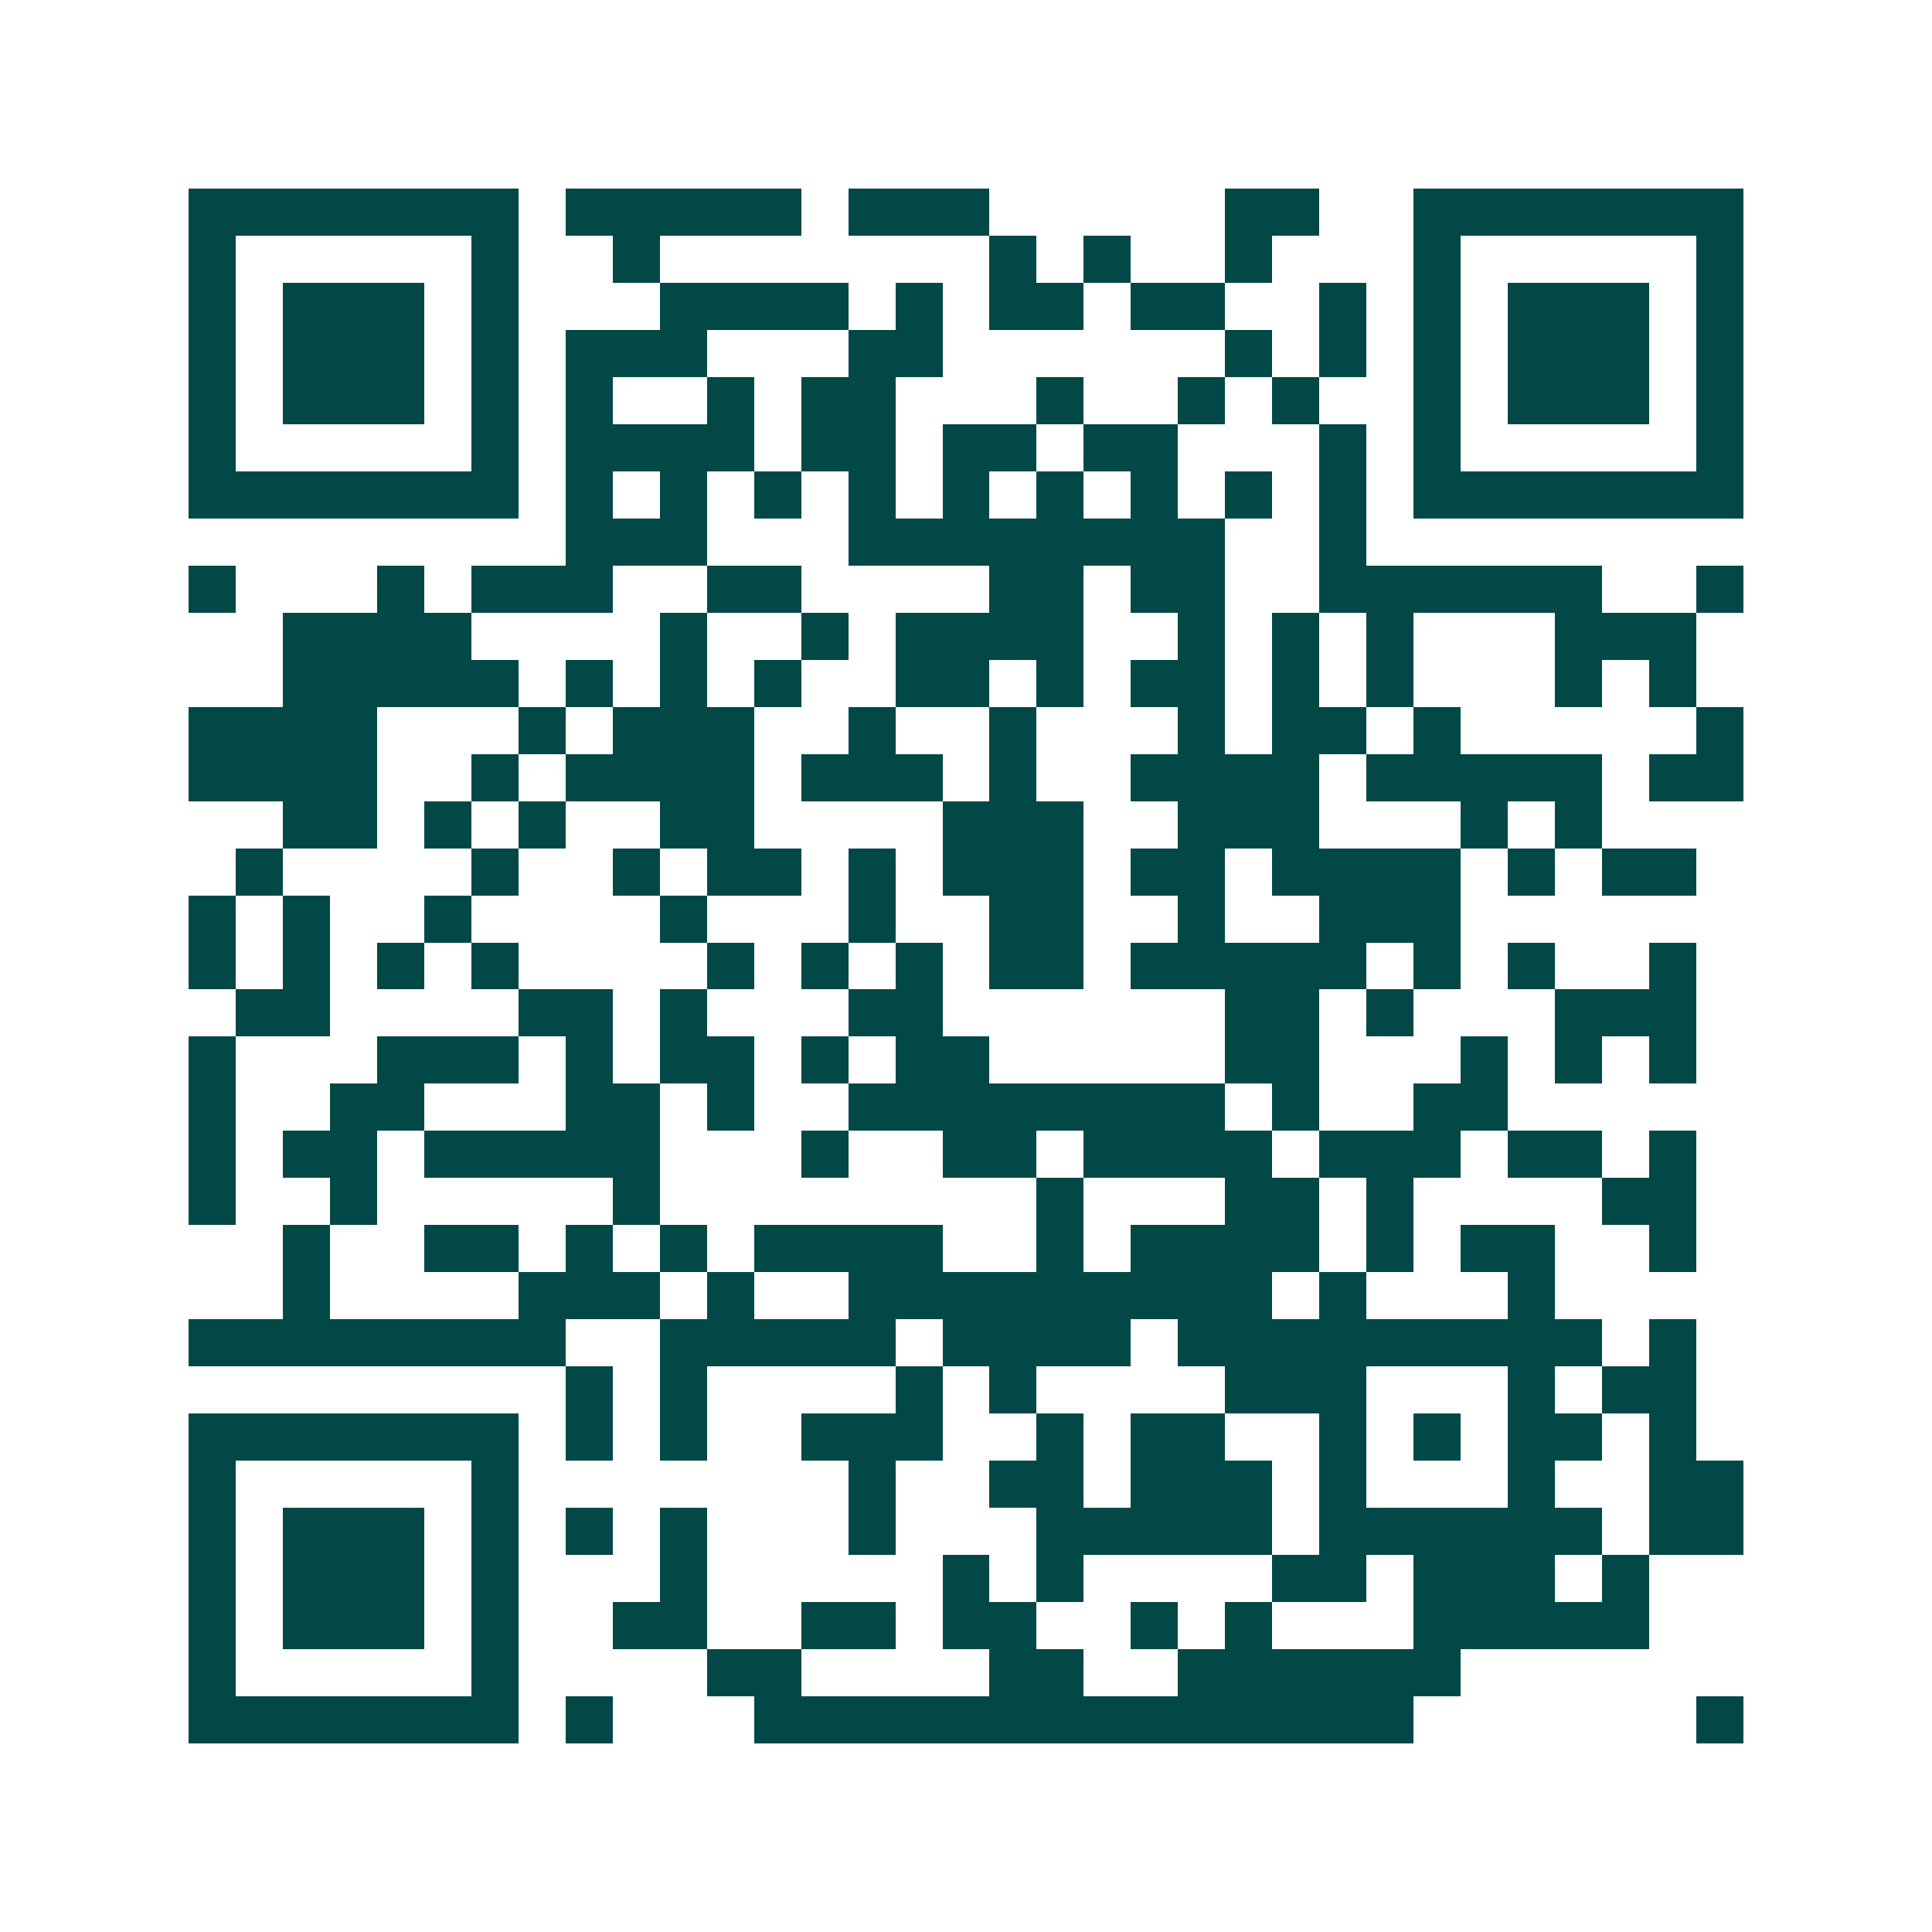 <svg xmlns="http://www.w3.org/2000/svg" width="200" height="200" viewBox="0 0 41 41" shape-rendering="crispEdges"><path fill="#ffffff" d="M0 0h41v41H0z"/><path stroke="#014847" d="M4 4.5h7m1 0h5m1 0h3m5 0h2m2 0h7M4 5.5h1m5 0h1m2 0h1m7 0h1m1 0h1m2 0h1m3 0h1m5 0h1M4 6.5h1m1 0h3m1 0h1m3 0h4m1 0h1m1 0h2m1 0h2m2 0h1m1 0h1m1 0h3m1 0h1M4 7.5h1m1 0h3m1 0h1m1 0h3m3 0h2m6 0h1m1 0h1m1 0h1m1 0h3m1 0h1M4 8.5h1m1 0h3m1 0h1m1 0h1m2 0h1m1 0h2m3 0h1m2 0h1m1 0h1m2 0h1m1 0h3m1 0h1M4 9.5h1m5 0h1m1 0h4m1 0h2m1 0h2m1 0h2m3 0h1m1 0h1m5 0h1M4 10.5h7m1 0h1m1 0h1m1 0h1m1 0h1m1 0h1m1 0h1m1 0h1m1 0h1m1 0h1m1 0h7M12 11.5h3m3 0h8m2 0h1M4 12.5h1m3 0h1m1 0h3m2 0h2m4 0h2m1 0h2m2 0h6m2 0h1M6 13.5h4m4 0h1m2 0h1m1 0h4m2 0h1m1 0h1m1 0h1m3 0h3M6 14.5h5m1 0h1m1 0h1m1 0h1m2 0h2m1 0h1m1 0h2m1 0h1m1 0h1m3 0h1m1 0h1M4 15.5h4m3 0h1m1 0h3m2 0h1m2 0h1m3 0h1m1 0h2m1 0h1m5 0h1M4 16.5h4m2 0h1m1 0h4m1 0h3m1 0h1m2 0h4m1 0h5m1 0h2M6 17.5h2m1 0h1m1 0h1m2 0h2m4 0h3m2 0h3m3 0h1m1 0h1M5 18.5h1m4 0h1m2 0h1m1 0h2m1 0h1m1 0h3m1 0h2m1 0h4m1 0h1m1 0h2M4 19.5h1m1 0h1m2 0h1m4 0h1m3 0h1m2 0h2m2 0h1m2 0h3M4 20.5h1m1 0h1m1 0h1m1 0h1m4 0h1m1 0h1m1 0h1m1 0h2m1 0h5m1 0h1m1 0h1m2 0h1M5 21.5h2m4 0h2m1 0h1m3 0h2m6 0h2m1 0h1m3 0h3M4 22.5h1m3 0h3m1 0h1m1 0h2m1 0h1m1 0h2m5 0h2m3 0h1m1 0h1m1 0h1M4 23.5h1m2 0h2m3 0h2m1 0h1m2 0h8m1 0h1m2 0h2M4 24.5h1m1 0h2m1 0h5m3 0h1m2 0h2m1 0h4m1 0h3m1 0h2m1 0h1M4 25.5h1m2 0h1m5 0h1m8 0h1m3 0h2m1 0h1m4 0h2M6 26.5h1m2 0h2m1 0h1m1 0h1m1 0h4m2 0h1m1 0h4m1 0h1m1 0h2m2 0h1M6 27.5h1m4 0h3m1 0h1m2 0h9m1 0h1m3 0h1M4 28.5h8m2 0h5m1 0h4m1 0h9m1 0h1M12 29.5h1m1 0h1m4 0h1m1 0h1m4 0h3m3 0h1m1 0h2M4 30.5h7m1 0h1m1 0h1m2 0h3m2 0h1m1 0h2m2 0h1m1 0h1m1 0h2m1 0h1M4 31.5h1m5 0h1m7 0h1m2 0h2m1 0h3m1 0h1m3 0h1m2 0h2M4 32.5h1m1 0h3m1 0h1m1 0h1m1 0h1m3 0h1m3 0h5m1 0h6m1 0h2M4 33.5h1m1 0h3m1 0h1m3 0h1m5 0h1m1 0h1m4 0h2m1 0h3m1 0h1M4 34.5h1m1 0h3m1 0h1m2 0h2m2 0h2m1 0h2m2 0h1m1 0h1m3 0h5M4 35.5h1m5 0h1m4 0h2m4 0h2m2 0h6M4 36.5h7m1 0h1m3 0h14m6 0h1"/></svg>
